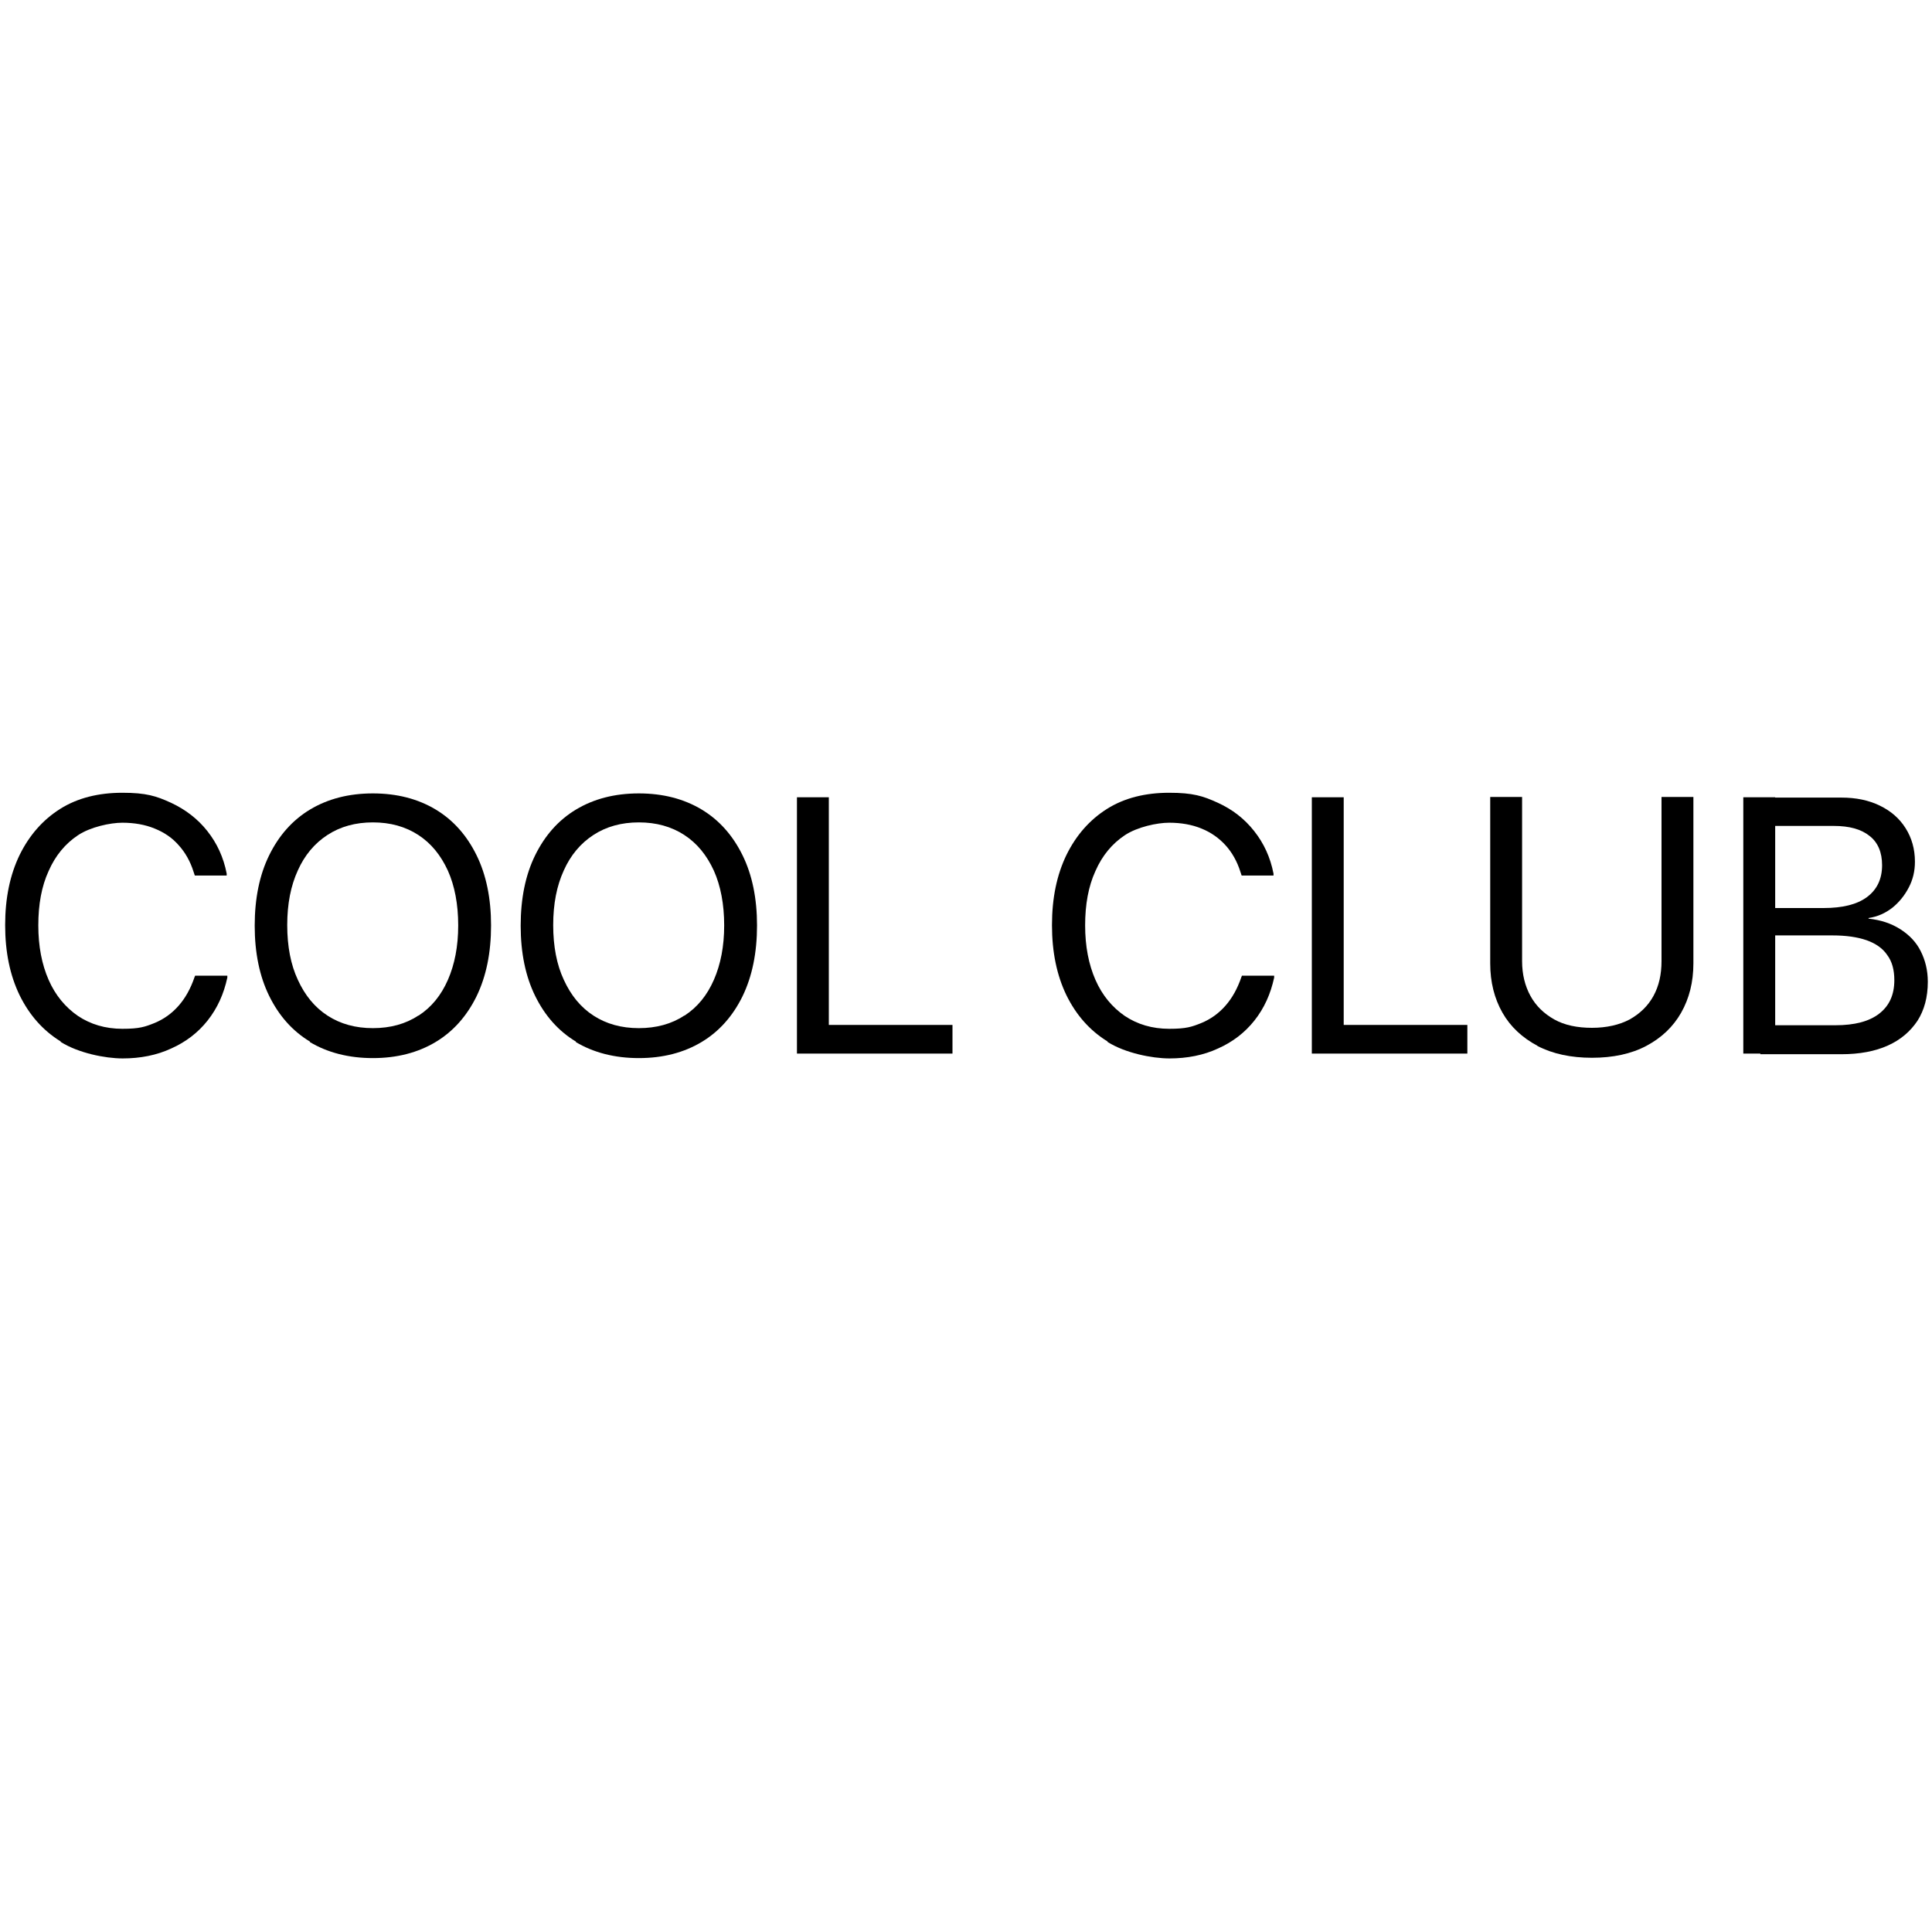 <?xml version="1.0" encoding="UTF-8"?>
<svg id="_Слой_1" xmlns="http://www.w3.org/2000/svg" version="1.1" viewBox="0 0 600 600">
  <!-- Generator: Adobe Illustrator 29.1.0, SVG Export Plug-In . SVG Version: 2.1.0 Build 142)  -->
  <path d="M18.8,323.4c-5.5-3.4-9.7-8.2-12.7-14.3-3-6.2-4.5-13.4-4.5-21.8h0c0-8.4,1.5-15.6,4.5-21.8,3-6.1,7.2-10.9,12.6-14.3,5.4-3.4,11.9-5,19.3-5s10.5,1,15.1,3.1c4.5,2.1,8.3,5,11.3,8.8,3,3.8,5,8.1,6,13.2v.6c.1,0-9.9,0-9.9,0l-.4-1.2c-1-3.2-2.6-6-4.6-8.2-2-2.3-4.5-4-7.5-5.2-2.9-1.2-6.3-1.8-10-1.8s-9.9,1.3-13.8,3.9c-3.9,2.6-7,6.3-9.1,11.1-2.2,4.8-3.2,10.4-3.2,16.9h0c0,6.5,1.1,12.1,3.2,16.9s5.2,8.5,9.1,11.2c3.9,2.6,8.5,4,13.8,4s7-.6,10-1.8c2.9-1.2,5.4-3,7.5-5.4s3.7-5.3,4.9-8.8l.2-.5h10v.6c-1.1,5.1-3.1,9.5-6.1,13.3-3,3.8-6.8,6.7-11.3,8.7-4.5,2.1-9.6,3.1-15.1,3.1s-13.8-1.7-19.2-5.1Z"/>
  <path d="M96.3,323.5c-5.5-3.3-9.7-8.1-12.7-14.2s-4.5-13.4-4.5-21.8h0c0-8.5,1.5-15.8,4.5-21.9,3-6.1,7.2-10.9,12.7-14.2,5.5-3.3,12-5,19.5-5s14,1.7,19.5,5c5.5,3.3,9.7,8.1,12.7,14.2,3,6.1,4.5,13.4,4.5,21.8h0c0,8.5-1.5,15.8-4.5,22-3,6.1-7.2,10.9-12.7,14.2s-12,5-19.5,5-14.1-1.7-19.6-5ZM130,315.4c4-2.6,7-6.3,9.1-11.1,2.1-4.8,3.2-10.4,3.2-16.9h0c0-6.6-1.1-12.3-3.2-17-2.2-4.8-5.2-8.5-9.2-11.1-4-2.6-8.7-3.9-14.1-3.9s-10.1,1.3-14.1,3.9c-4,2.6-7.1,6.3-9.2,11-2.2,4.8-3.3,10.4-3.3,17h0c0,6.6,1.1,12.3,3.3,17,2.2,4.8,5.2,8.5,9.2,11.1,4,2.6,8.7,3.9,14.1,3.9s10.2-1.3,14.1-3.9Z"/>
  <path d="M178.9,323.5c-5.5-3.3-9.7-8.1-12.7-14.2s-4.5-13.4-4.5-21.8h0c0-8.5,1.5-15.8,4.5-21.9,3-6.1,7.2-10.9,12.7-14.2,5.5-3.3,12-5,19.5-5s14,1.7,19.5,5c5.5,3.3,9.7,8.1,12.7,14.2,3,6.1,4.5,13.4,4.5,21.8h0c0,8.5-1.5,15.8-4.5,22-3,6.1-7.2,10.9-12.7,14.2s-12,5-19.5,5-14.1-1.7-19.6-5ZM212.6,315.4c4-2.6,7-6.3,9.1-11.1,2.1-4.8,3.2-10.4,3.2-16.9h0c0-6.6-1.1-12.3-3.2-17-2.2-4.8-5.2-8.5-9.2-11.1-4-2.6-8.7-3.9-14.1-3.9s-10.1,1.3-14.1,3.9c-4,2.6-7.1,6.3-9.2,11-2.2,4.8-3.3,10.4-3.3,17h0c0,6.6,1.1,12.3,3.3,17,2.2,4.8,5.2,8.5,9.2,11.1,4,2.6,8.7,3.9,14.1,3.9s10.2-1.3,14.1-3.9Z"/>
  <path d="M247.5,247.6h9.9v70.7h38.4v8.9h-48.3v-79.6Z"/>
  <path d="M343.9,323.4c-5.5-3.4-9.7-8.2-12.7-14.3-3-6.2-4.5-13.4-4.5-21.8h0c0-8.4,1.5-15.6,4.5-21.8,3-6.1,7.2-10.9,12.6-14.3,5.4-3.4,11.9-5,19.3-5s10.5,1,15.1,3.1,8.3,5,11.3,8.8c3,3.8,5,8.1,6,13.2v.6c.1,0-9.9,0-9.9,0l-.4-1.2c-1-3.2-2.6-6-4.6-8.2s-4.5-4-7.5-5.2c-2.9-1.2-6.3-1.8-10-1.8s-9.9,1.3-13.8,3.9c-3.9,2.6-7,6.3-9.1,11.1-2.2,4.8-3.2,10.4-3.2,16.9h0c0,6.5,1.1,12.1,3.2,16.9s5.2,8.5,9.1,11.2c3.9,2.6,8.5,4,13.8,4s7-.6,10-1.8c2.9-1.2,5.4-3,7.5-5.4,2.1-2.4,3.7-5.3,4.9-8.8l.2-.5h10v.6c-1.1,5.1-3.1,9.5-6.1,13.3-3,3.8-6.8,6.7-11.3,8.7-4.5,2.1-9.6,3.1-15.1,3.1s-13.8-1.7-19.2-5.1Z"/>
  <path d="M407.4,247.6h9.9v70.7h38.4v8.9h-48.3v-79.6Z"/>
  <path d="M477.5,324.8c-4.7-2.5-8.4-5.9-10.9-10.3-2.5-4.4-3.8-9.5-3.8-15.3v-51.7h9.9v51c0,4.1.9,7.7,2.6,10.8s4.2,5.5,7.4,7.3c3.2,1.8,7.2,2.6,11.7,2.6s8.5-.9,11.7-2.6c3.2-1.8,5.7-4.2,7.4-7.3s2.5-6.7,2.5-10.8v-51h9.9v51.7c0,5.8-1.3,10.9-3.8,15.3-2.5,4.4-6.1,7.8-10.8,10.3-4.7,2.5-10.4,3.7-16.9,3.7s-12.2-1.2-17-3.7Z"/>
  <path d="M541.4,247.6h9.9v79.6h-9.9v-79.6ZM546.4,318.4h23.6c6,0,10.5-1.2,13.6-3.6s4.7-5.8,4.7-10.4h0c0-3.2-.7-5.8-2.2-7.8-1.4-2.1-3.6-3.6-6.4-4.6-2.9-1-6.4-1.5-10.6-1.5h-22.7v-8.5h19.9c5.9,0,10.4-1.1,13.5-3.4,3.1-2.3,4.7-5.6,4.7-9.9h0c0-4-1.3-7.1-3.9-9.1-2.6-2.1-6.3-3.1-11.1-3.1h-22.9v-8.8h25.2c4.6,0,8.5.8,12,2.5s6.1,4,8,7c1.9,3,2.9,6.5,2.9,10.4h0c0,2.9-.6,5.5-1.9,8-1.3,2.5-3,4.6-5.1,6.3-2.2,1.7-4.6,2.8-7.4,3.2v.2c3.8.4,7.1,1.5,9.9,3.3,2.8,1.8,4.9,4,6.3,6.8s2.2,5.9,2.2,9.5h0c0,4.8-1.1,8.8-3.2,12.1-2.2,3.3-5.2,5.9-9.2,7.7-4,1.8-8.8,2.7-14.5,2.7h-25.1v-8.8Z"/>
</svg>
